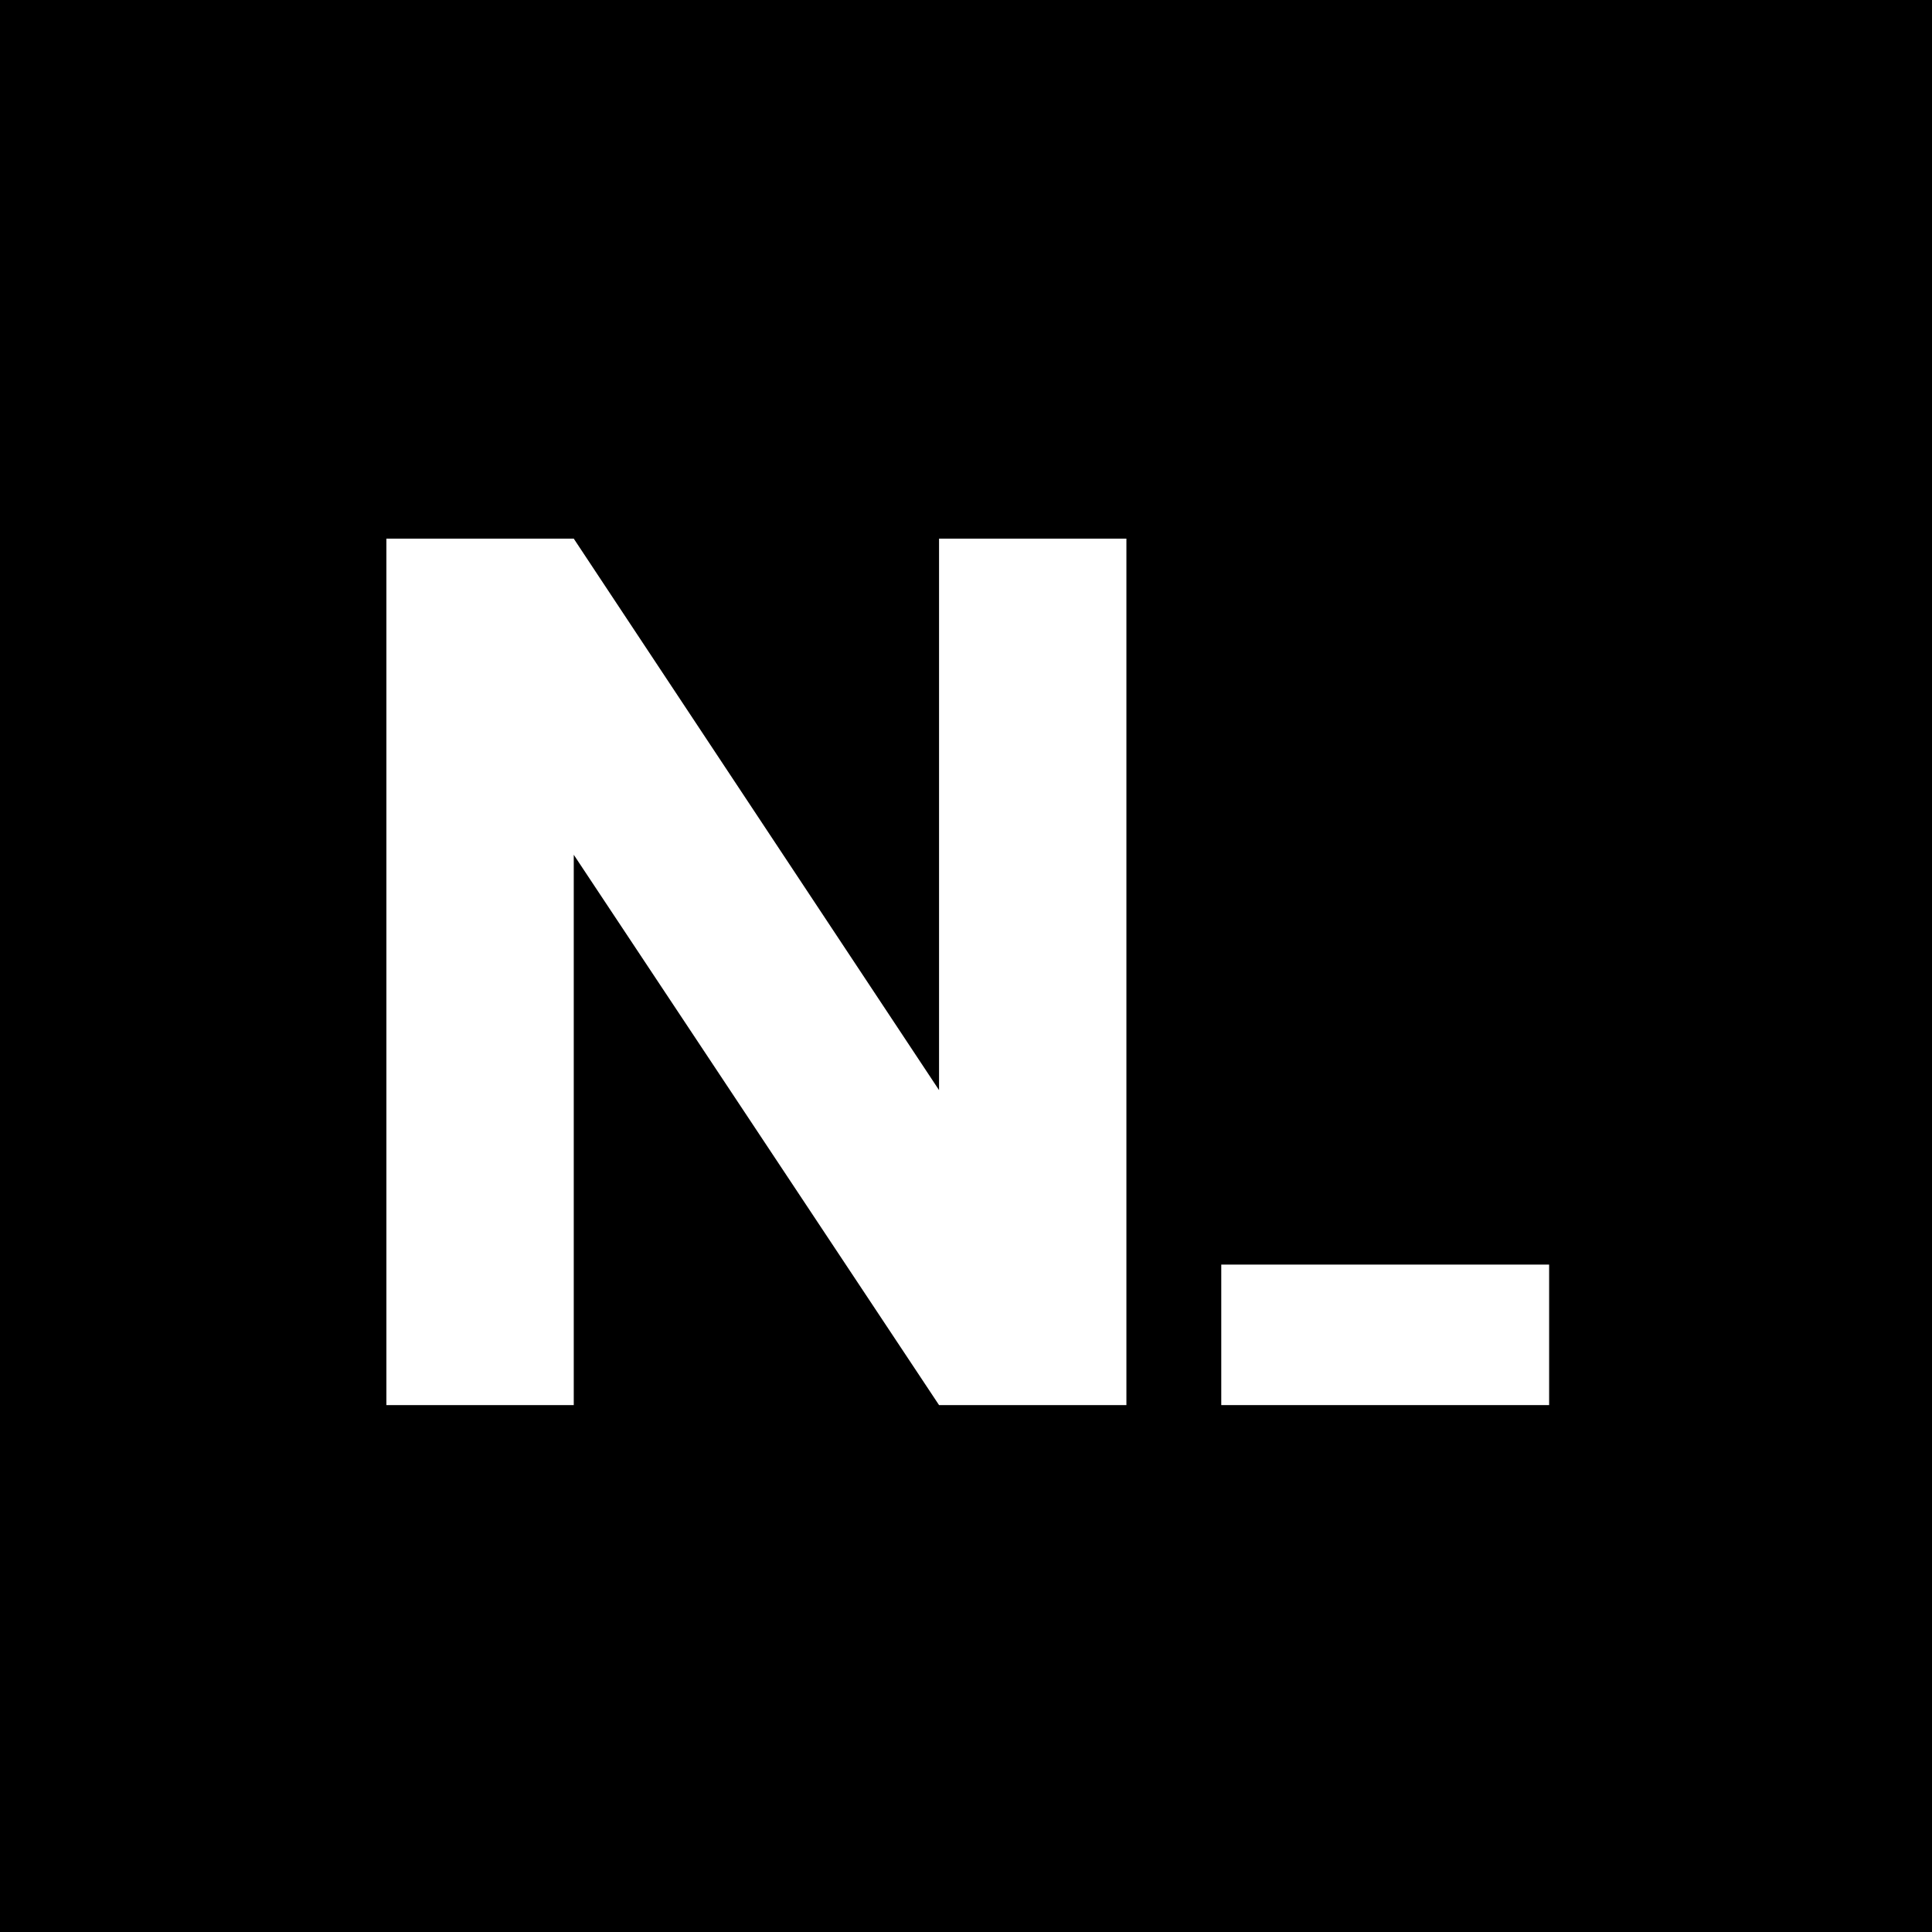 <svg width="40" height="40" viewBox="0 0 40 40" fill="none" xmlns="http://www.w3.org/2000/svg">
<rect width="40" height="40" fill="black"/>
<path d="M11.879 29.091H8V11.152H11.879L19.442 22.57V11.152H23.321V29.091H19.442L11.879 17.697V29.091Z" fill="white"/>
<path d="M25.285 26.182H32.073V29.091H25.285V26.182Z" fill="white"/>
</svg>
